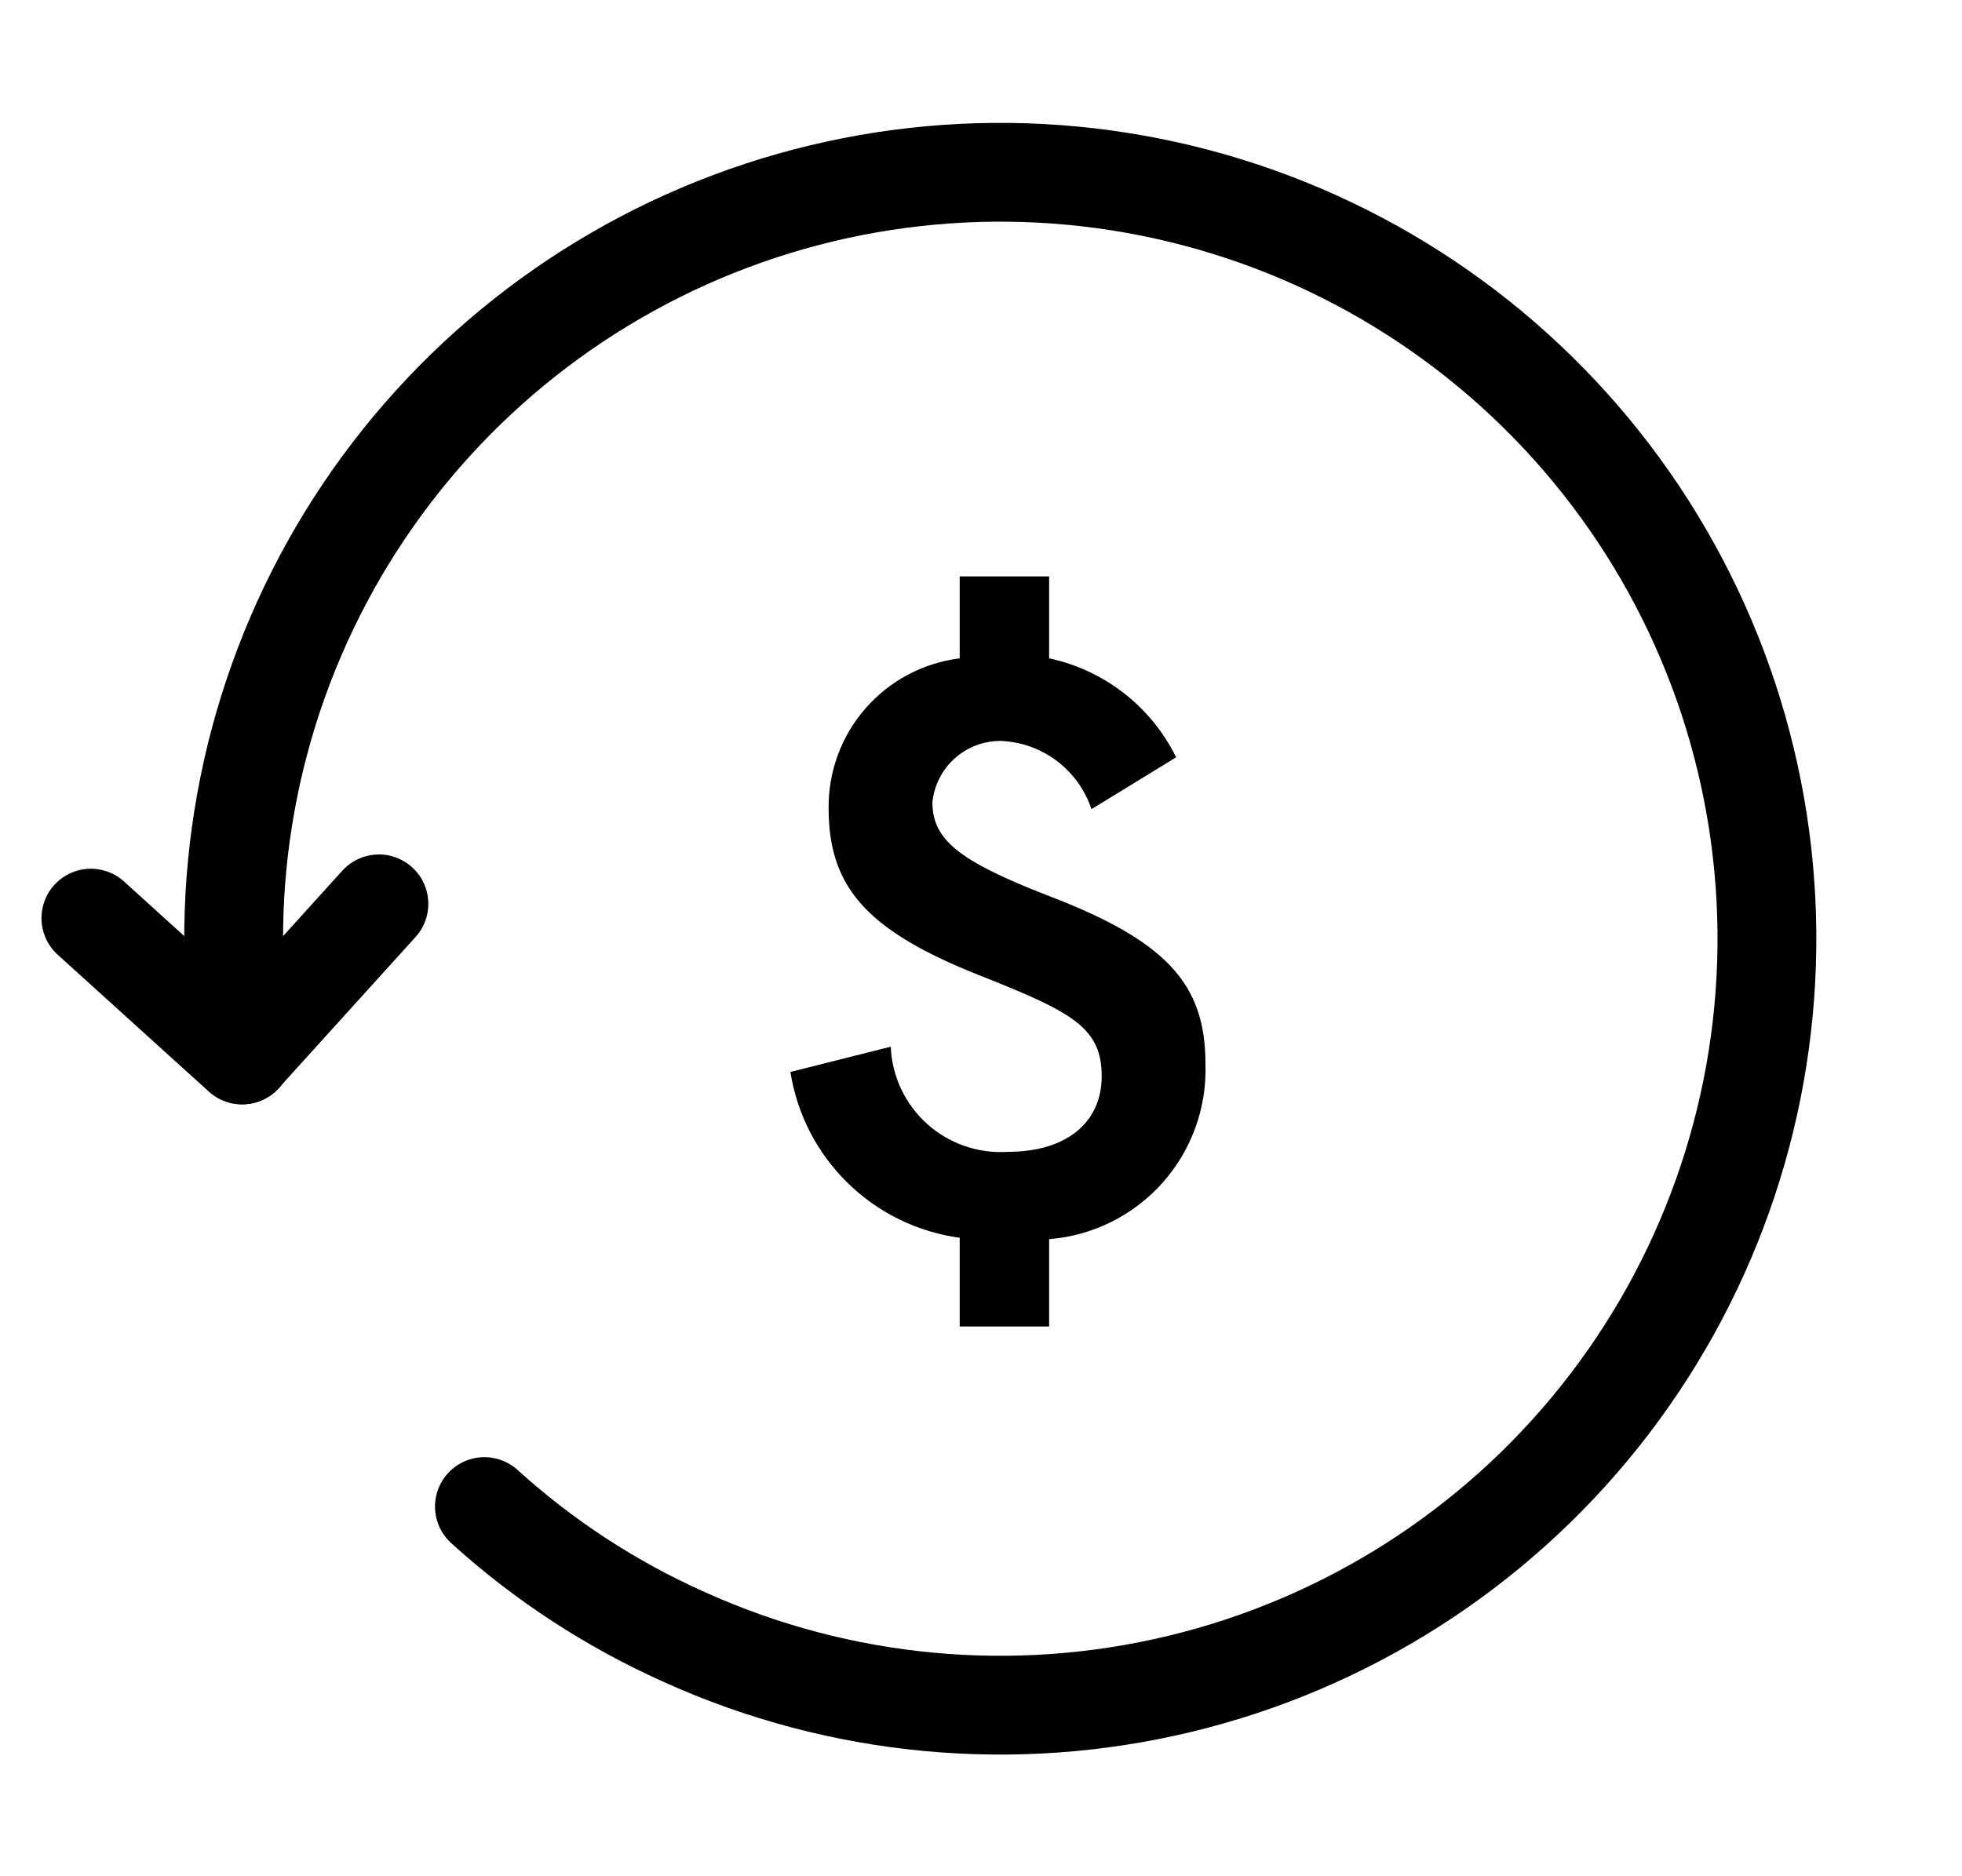 <svg xmlns="http://www.w3.org/2000/svg" fill="none" viewBox="0 0 69 66" height="66" width="69">
<path stroke-linejoin="round" stroke-linecap="round" stroke-width="3.475" stroke="black" d="M17.036 52.996C19.127 54.893 21.506 56.445 24.084 57.594C29.549 60.062 35.68 60.637 41.508 59.229C47.337 57.821 52.529 54.511 56.266 49.822C60.002 45.132 62.068 39.331 62.138 33.336C62.208 27.34 60.277 21.492 56.651 16.717C53.026 11.942 47.912 8.511 42.118 6.968C36.324 5.425 30.181 5.857 24.66 8.196C19.139 10.535 14.556 14.648 11.634 19.883C8.713 25.119 7.62 31.18 8.528 37.106"></path>
<path stroke-linejoin="round" stroke-linecap="round" stroke-width="3.475" stroke="black" d="M13.326 31.795L8.512 37.112L3.196 32.297"></path>
<path fill="black" d="M36.896 43.59V46.663H33.751V43.541C32.263 43.338 30.881 42.661 29.808 41.61C28.736 40.559 28.031 39.191 27.797 37.708L31.326 36.819C31.347 37.336 31.472 37.842 31.692 38.31C31.913 38.777 32.225 39.195 32.61 39.54C32.995 39.885 33.445 40.149 33.934 40.316C34.423 40.484 34.94 40.552 35.456 40.517C37.448 40.517 38.745 39.532 38.745 37.852C38.745 36.171 37.712 35.619 34.783 34.442C30.606 32.834 29.141 31.321 29.141 28.44C29.126 27.147 29.587 25.893 30.437 24.919C31.288 23.945 32.468 23.318 33.751 23.158V20.277H36.896V23.158C37.855 23.363 38.755 23.783 39.529 24.386C40.303 24.989 40.929 25.759 41.362 26.64L38.385 28.464C38.16 27.787 37.734 27.193 37.163 26.764C36.593 26.335 35.905 26.091 35.191 26.063C34.594 26.06 34.017 26.28 33.573 26.68C33.129 27.079 32.85 27.63 32.791 28.224C32.791 29.545 33.751 30.289 36.752 31.465C41.002 33.074 42.394 34.586 42.394 37.419C42.448 38.958 41.907 40.458 40.883 41.608C39.859 42.757 38.431 43.467 36.896 43.59Z"></path>
</svg>
